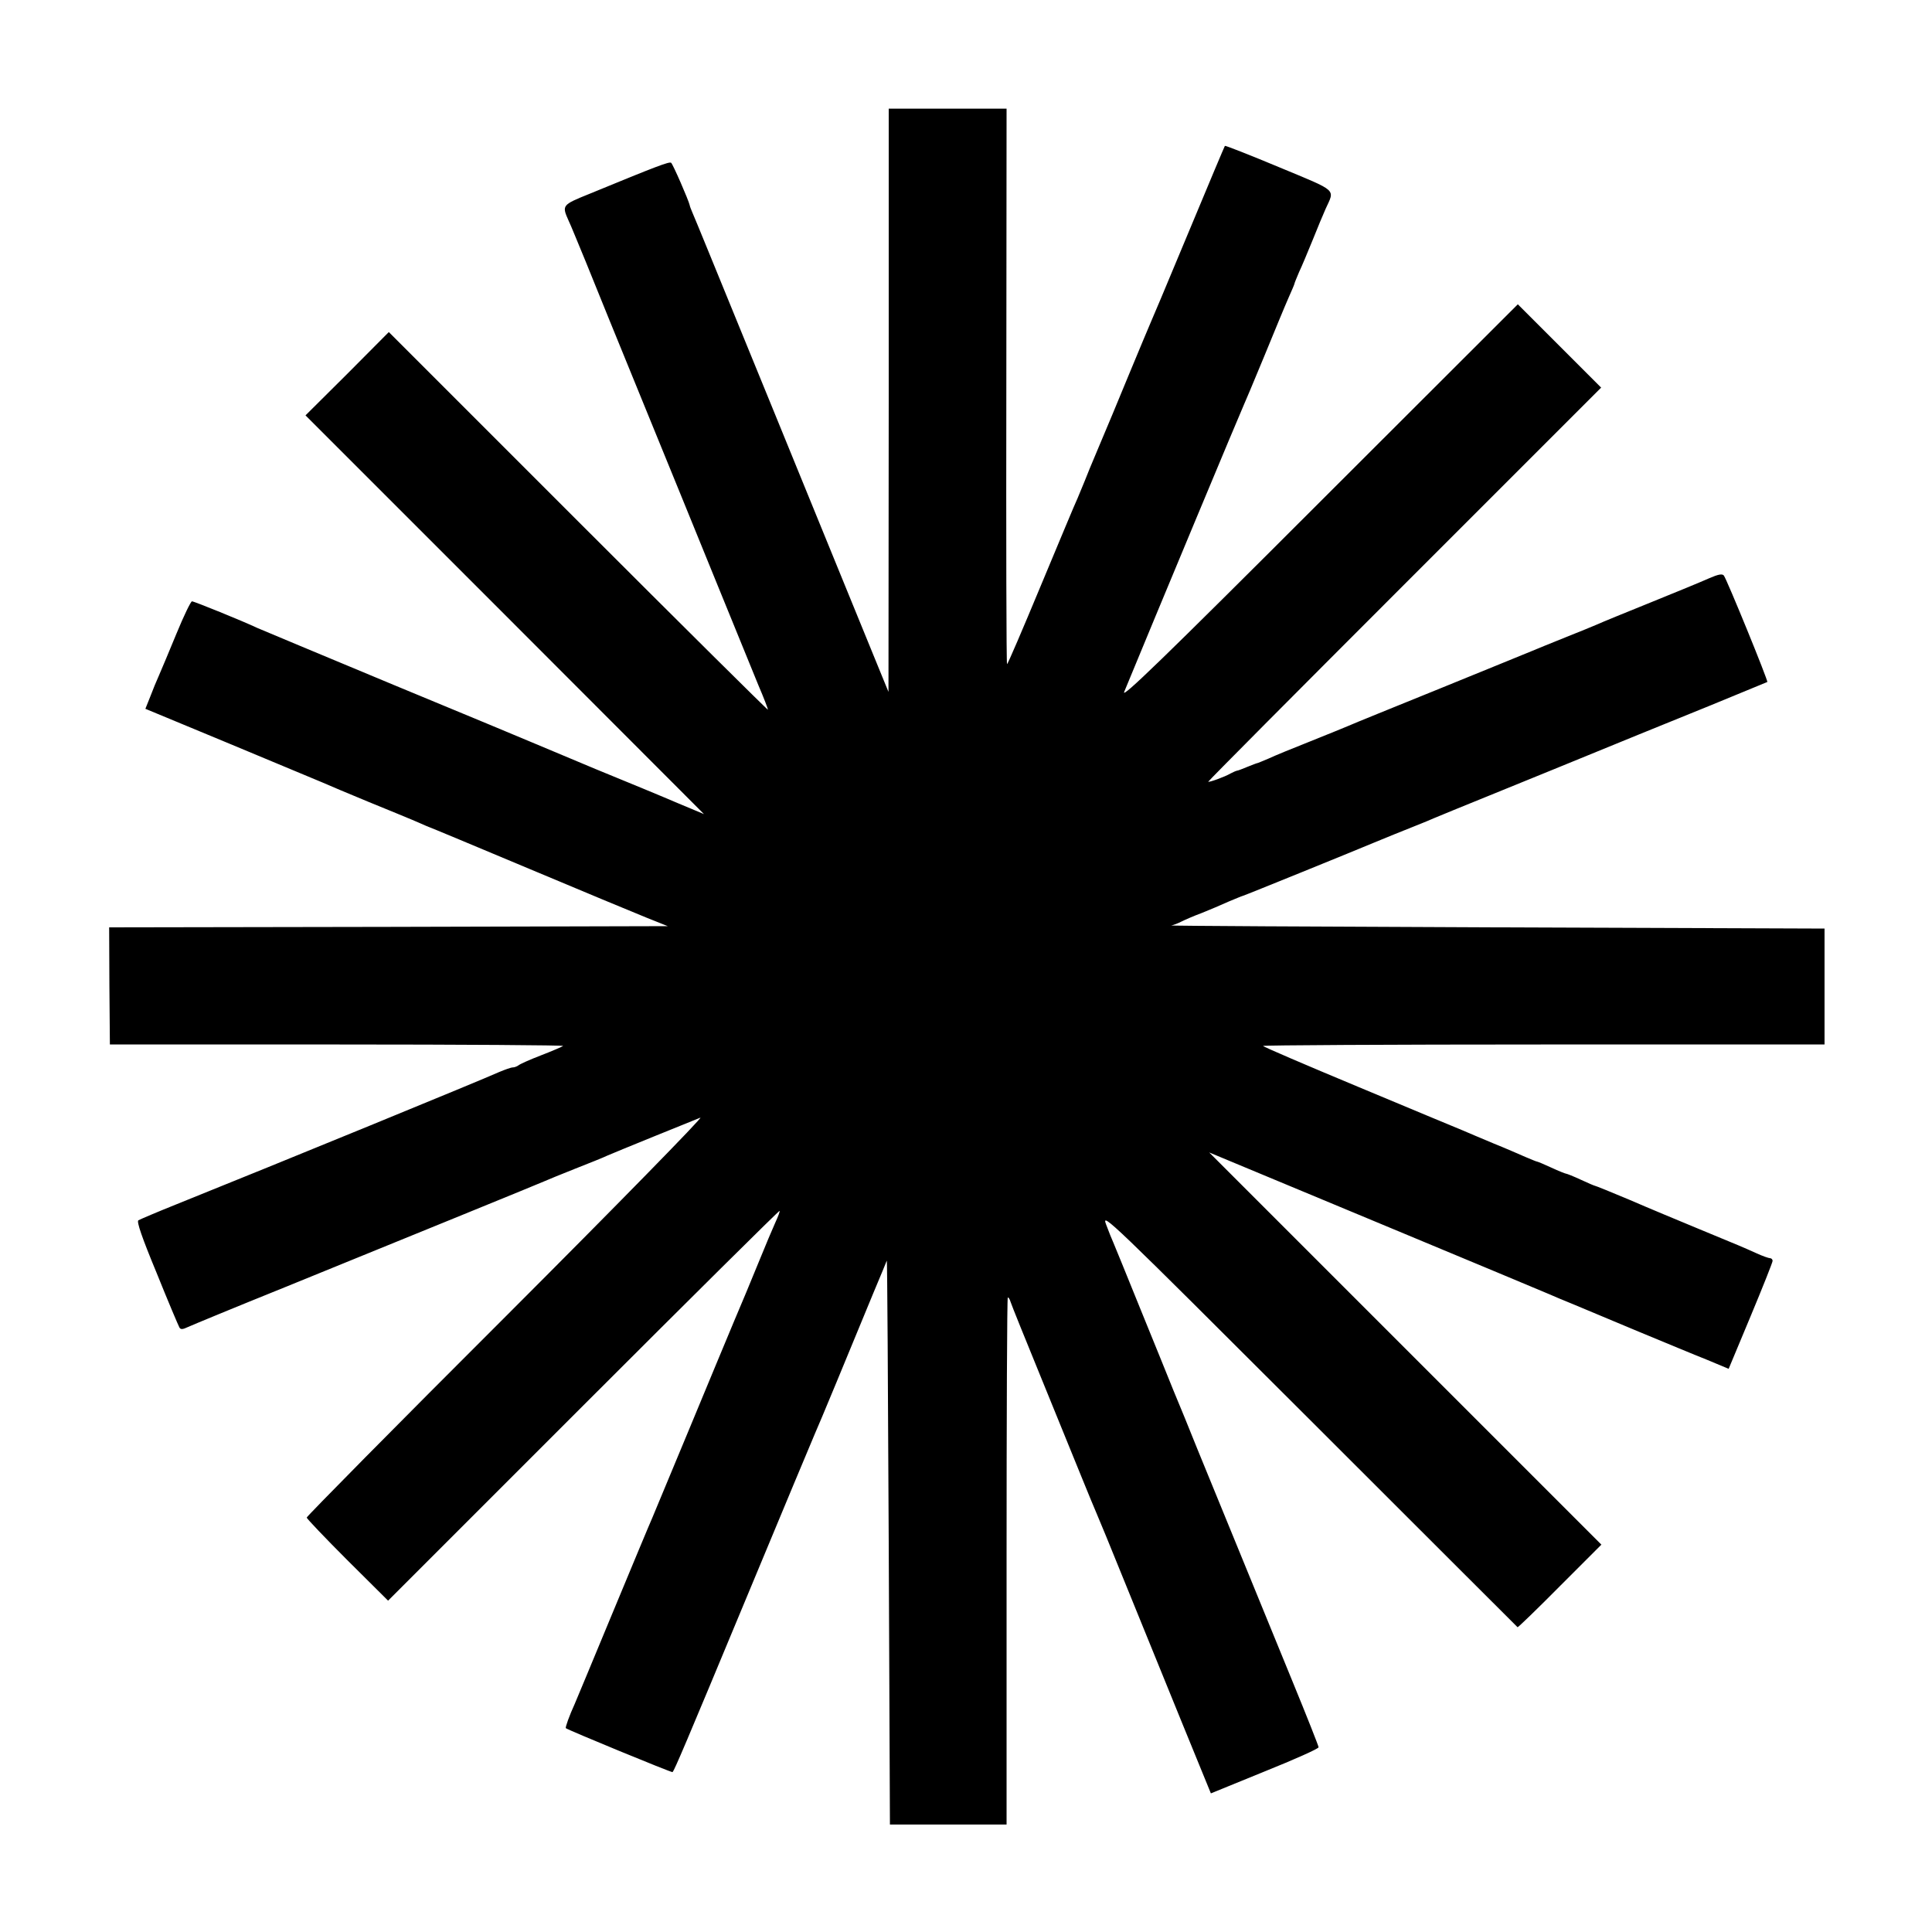 <?xml version="1.0" standalone="no"?>
<!DOCTYPE svg PUBLIC "-//W3C//DTD SVG 20010904//EN"
 "http://www.w3.org/TR/2001/REC-SVG-20010904/DTD/svg10.dtd">
<svg version="1.0" xmlns="http://www.w3.org/2000/svg"
 width="800pt" height="800pt" viewBox="0 0 800 800"
 preserveAspectRatio="xMidYMid meet">
<g transform="translate(0,800) scale(0.1,-0.1)"
fill="#000000" stroke="none">
<path d="M3680 6343 l-1 -1208 -43 105 c-24 58 -86 211 -139 340 -53 129 -139
341 -192 470 -53 129 -138 339 -190 465 -153 374 -236 578 -248 605 -6 14 -11
27 -11 30 -5 22 -70 171 -77 176 -9 5 -55 -12 -339 -129 -114 -46 -114 -47
-85 -112 8 -16 39 -93 71 -170 31 -77 136 -336 234 -575 98 -239 237 -581 310
-760 73 -179 150 -367 171 -419 22 -51 39 -96 39 -100 0 -3 -353 347 -785 779
l-785 785 -172 -173 -173 -172 825 -825 825 -826 -110 46 c-60 26 -213 89
-340 141 -126 53 -243 102 -260 109 -16 7 -275 115 -575 239 -300 125 -554
231 -565 236 -59 28 -261 110 -270 110 -5 0 -34 -60 -64 -133 -30 -72 -62
-150 -72 -172 -10 -22 -27 -63 -37 -90 l-20 -50 347 -144 c190 -79 364 -152
386 -161 22 -10 108 -46 190 -80 83 -34 164 -67 180 -74 17 -7 44 -19 60 -26
17 -6 208 -86 425 -177 217 -91 435 -182 485 -202 l90 -36 -1157 -3 -1156 -2
1 -243 2 -242 942 0 c518 0 939 -3 935 -6 -4 -3 -45 -21 -92 -39 -47 -18 -89
-37 -94 -42 -6 -4 -16 -8 -23 -8 -7 0 -32 -9 -56 -19 -75 -34 -902 -373 -1337
-548 -80 -32 -150 -62 -157 -66 -8 -5 15 -72 76 -219 47 -117 90 -218 94 -225
5 -9 14 -8 35 2 15 7 196 82 402 165 567 231 1053 429 1075 439 11 5 67 28
125 51 58 23 119 47 135 55 34 15 347 142 385 157 14 5 -347 -364 -802 -819
-456 -455 -828 -832 -828 -837 0 -4 76 -84 168 -176 l169 -168 808 808 c445
445 811 808 813 806 2 -2 -6 -23 -17 -47 -11 -24 -43 -100 -71 -169 -28 -69
-73 -177 -100 -240 -26 -63 -110 -263 -185 -445 -75 -181 -145 -348 -154 -370
-10 -22 -84 -200 -165 -395 -81 -195 -151 -364 -156 -375 -22 -48 -40 -98 -37
-101 7 -7 439 -185 442 -182 9 11 53 114 300 708 152 366 283 679 290 695 14
30 143 342 241 580 30 71 55 132 56 135 2 3 5 -521 8 -1165 l5 -1170 241 0
242 0 0 1088 c0 599 2 1091 5 1094 3 2 8 -6 12 -19 4 -13 59 -149 122 -303 63
-154 139 -341 169 -415 30 -74 59 -144 64 -155 5 -11 61 -146 123 -300 63
-154 167 -411 232 -570 l119 -291 223 91 c122 49 223 94 223 100 0 5 -49 129
-109 275 -60 146 -159 389 -221 540 -62 151 -139 340 -172 420 -32 80 -76 188
-98 240 -21 52 -84 208 -140 345 -56 138 -105 259 -110 270 -5 11 -19 45 -30
75 -20 53 13 21 840 -805 473 -473 862 -861 864 -863 2 -1 81 75 175 170 l172
172 -812 812 -812 812 694 -289 c382 -159 703 -293 714 -298 11 -5 58 -25 105
-44 47 -20 168 -70 270 -113 102 -42 226 -94 277 -114 l91 -38 91 218 c50 120
91 223 91 229 0 6 -5 11 -10 11 -6 0 -32 9 -58 21 -62 28 -63 28 -237 100 -82
34 -212 88 -288 121 -76 32 -140 58 -143 58 -2 0 -28 11 -58 25 -30 14 -58 25
-61 25 -3 0 -31 11 -61 25 -30 14 -57 25 -59 25 -3 0 -24 9 -48 19 -23 10 -82
36 -132 56 -49 21 -108 45 -130 55 -22 9 -217 90 -432 180 -216 90 -393 166
-393 169 0 3 523 6 1162 6 l1163 0 0 240 0 240 -1360 5 c-748 3 -1353 6 -1345
8 8 1 26 8 40 15 14 7 52 24 85 36 33 13 84 35 113 48 29 12 55 23 57 23 4 0
481 194 540 219 18 8 152 62 200 81 11 4 36 15 55 23 19 8 121 50 225 92 105
43 226 92 270 110 276 113 447 183 650 265 127 52 231 95 233 96 5 3 -168 426
-180 441 -7 8 -23 5 -62 -12 -29 -13 -138 -58 -242 -100 -104 -42 -202 -82
-219 -90 -16 -7 -77 -32 -135 -55 -58 -23 -118 -48 -135 -55 -16 -7 -187 -76
-380 -155 -192 -78 -363 -147 -380 -155 -16 -7 -88 -36 -160 -65 -71 -28 -149
-60 -172 -71 -24 -10 -45 -19 -47 -19 -2 0 -20 -7 -40 -15 -20 -8 -39 -16 -43
-16 -5 -1 -17 -6 -28 -12 -24 -14 -88 -37 -92 -34 -1 2 364 369 812 817 l815
815 -172 172 -173 173 -823 -822 c-647 -647 -820 -814 -807 -783 126 306 488
1174 494 1185 4 8 43 101 86 205 43 105 88 214 101 243 13 29 24 55 24 57 0 3
9 24 19 48 11 23 36 83 56 132 20 50 44 108 54 130 38 84 54 70 -191 172 -122
51 -224 91 -226 89 -2 -3 -64 -150 -138 -328 -141 -338 -143 -342 -167 -398
-8 -19 -50 -118 -92 -220 -42 -102 -98 -237 -125 -300 -27 -63 -53 -127 -59
-143 -6 -15 -19 -46 -29 -70 -11 -23 -79 -187 -153 -364 -74 -178 -136 -323
-139 -323 -3 0 -4 518 -3 1150 l1 1150 -244 0 -244 0 0 -1207z"/>
</g>
</svg>
